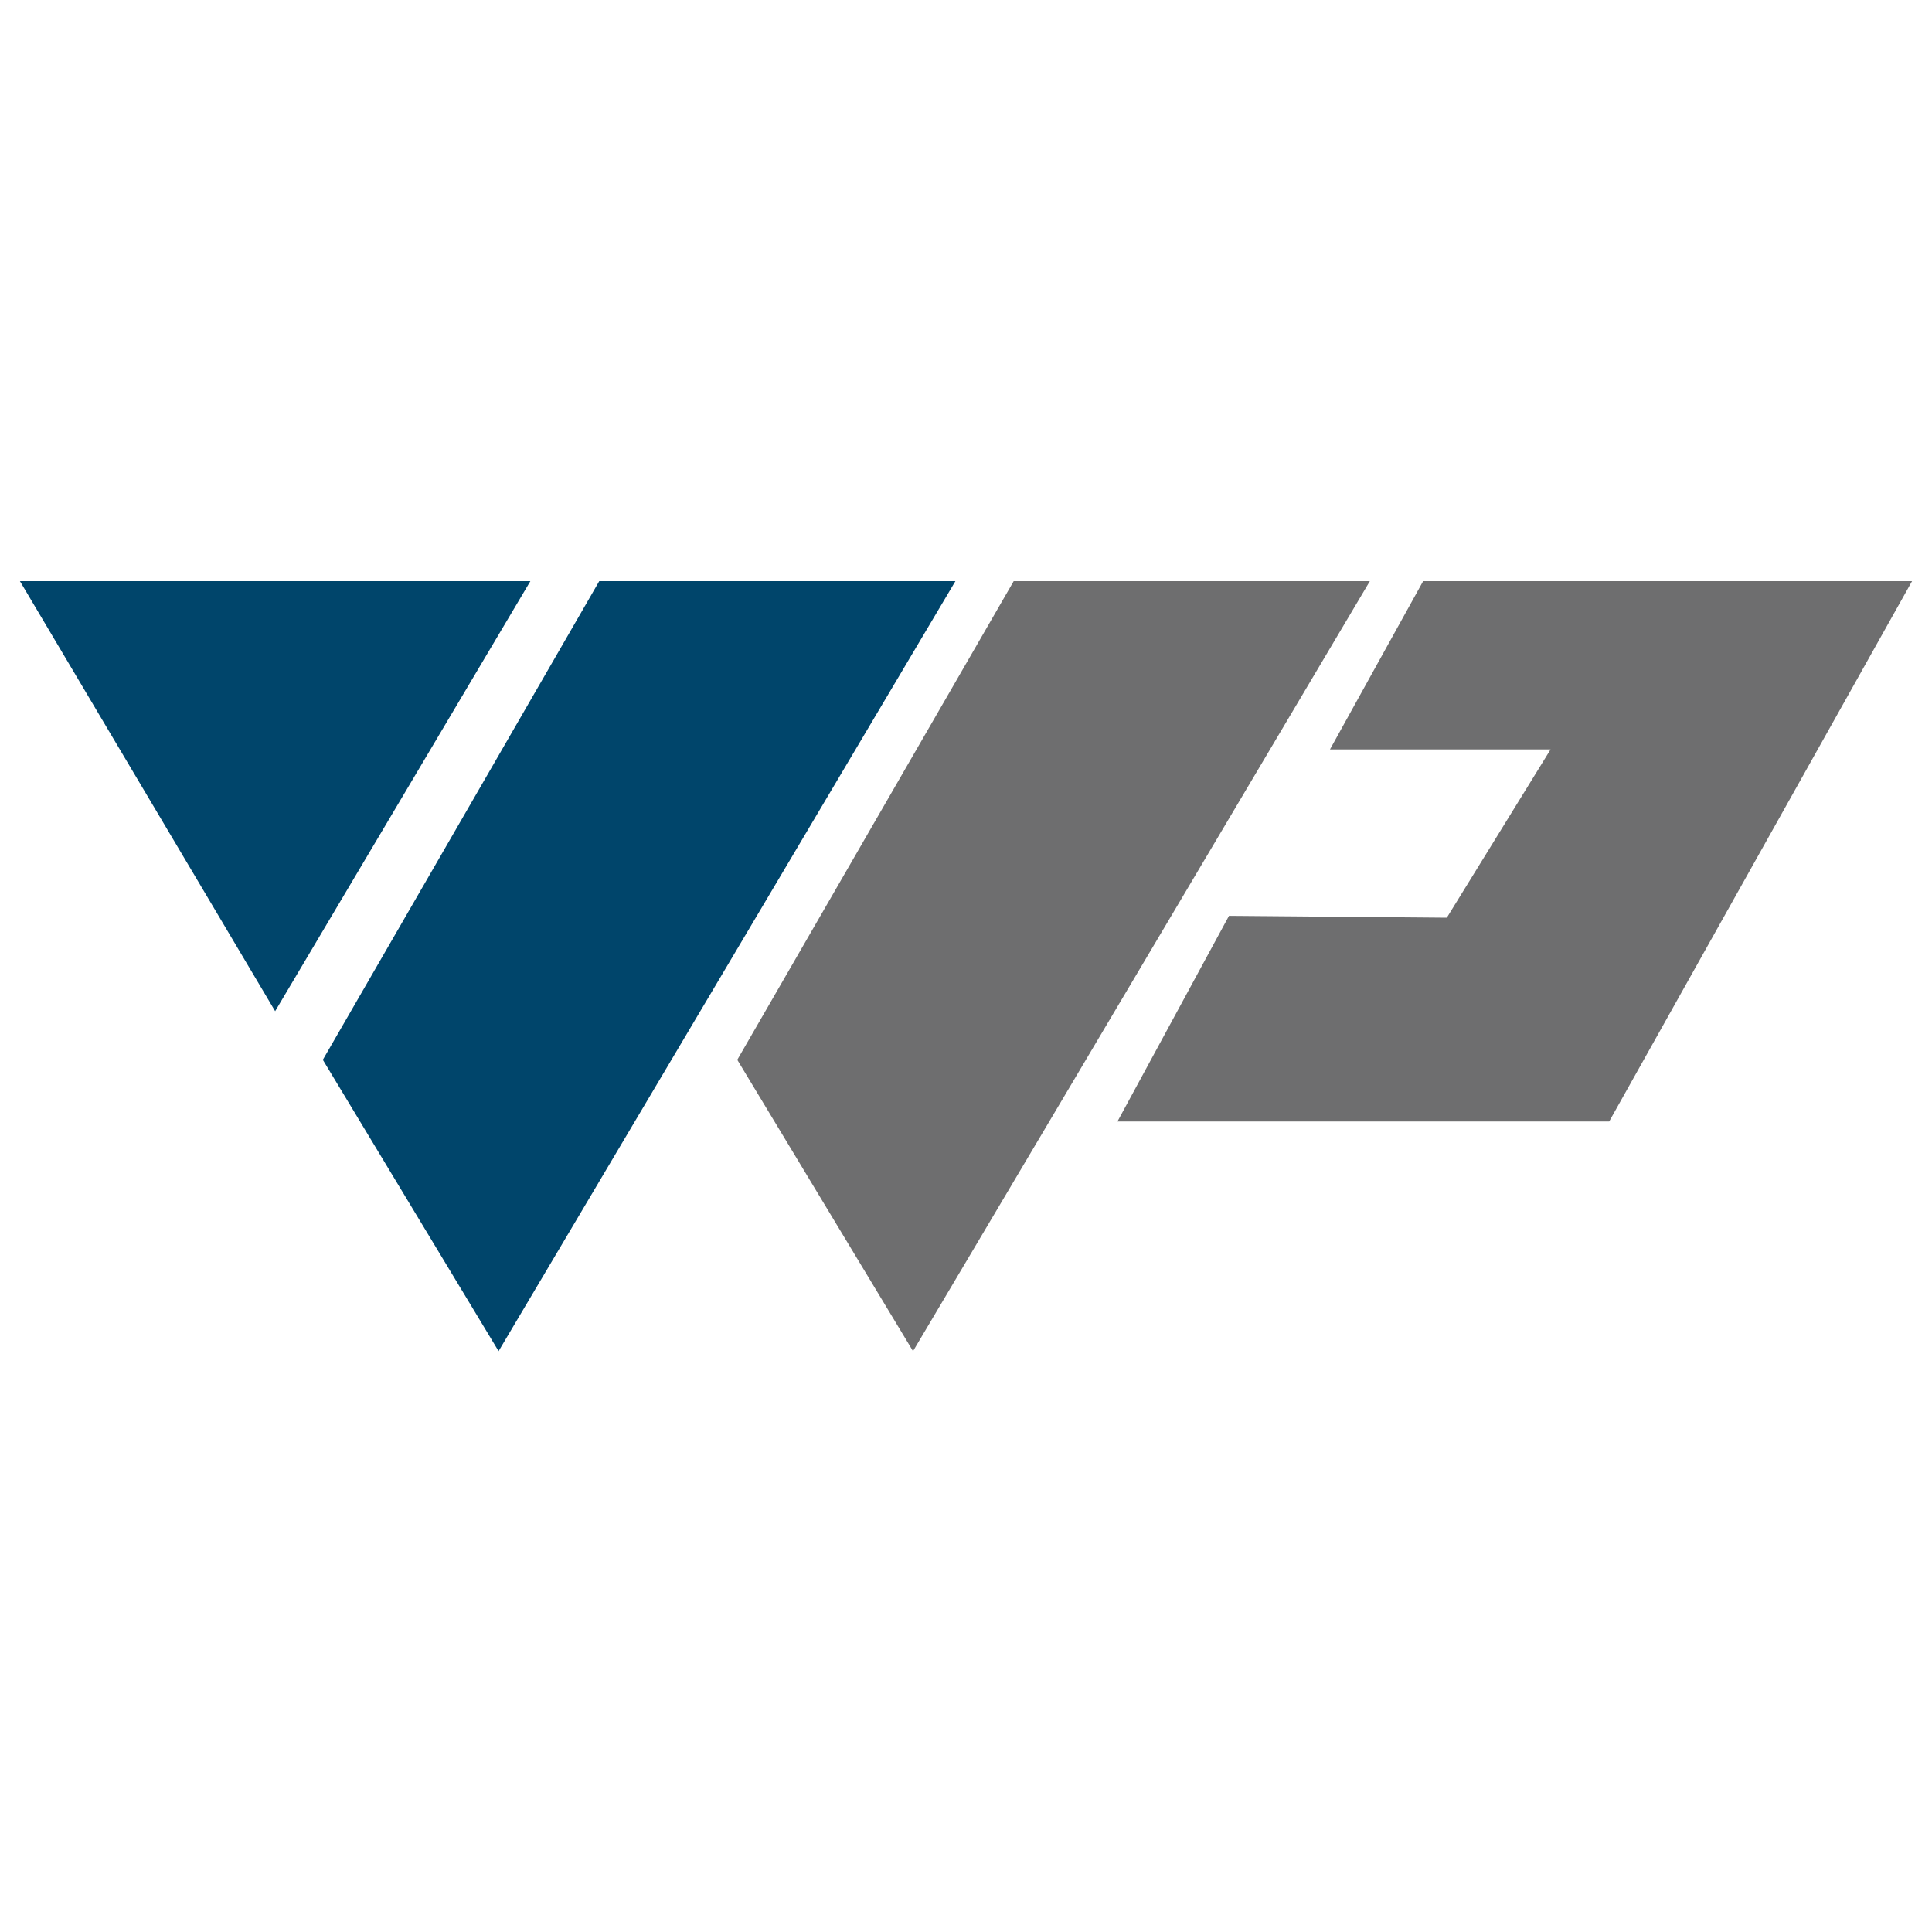 <svg xmlns="http://www.w3.org/2000/svg" version="1.1" xmlns:xlink="http://www.w3.org/1999/xlink" width="62" height="62"><svg xmlns="http://www.w3.org/2000/svg" viewBox="0 0 62 62"><path d="m.64 18.65 8.19 13.8 8.19-13.8H.64ZM19.23 18.65l-8.87 15.36L16 43.36l14.66-24.71H19.23Z" fill="#00456b"></path><path d="m32.53 18.65-8.87 15.36 5.64 9.35 14.66-24.71H32.53ZM39.44 29.39l-3.58 6.6h15.78l9.72-17.34H45.67l-2.99 5.4h7.08l-3.33 5.4-6.99-.06Z" fill="#6e6e6f"></path></svg><style>@media (prefers-color-scheme: light) { :root { filter: none; } }
@media (prefers-color-scheme: dark) { :root { filter: none; } }
</style></svg>